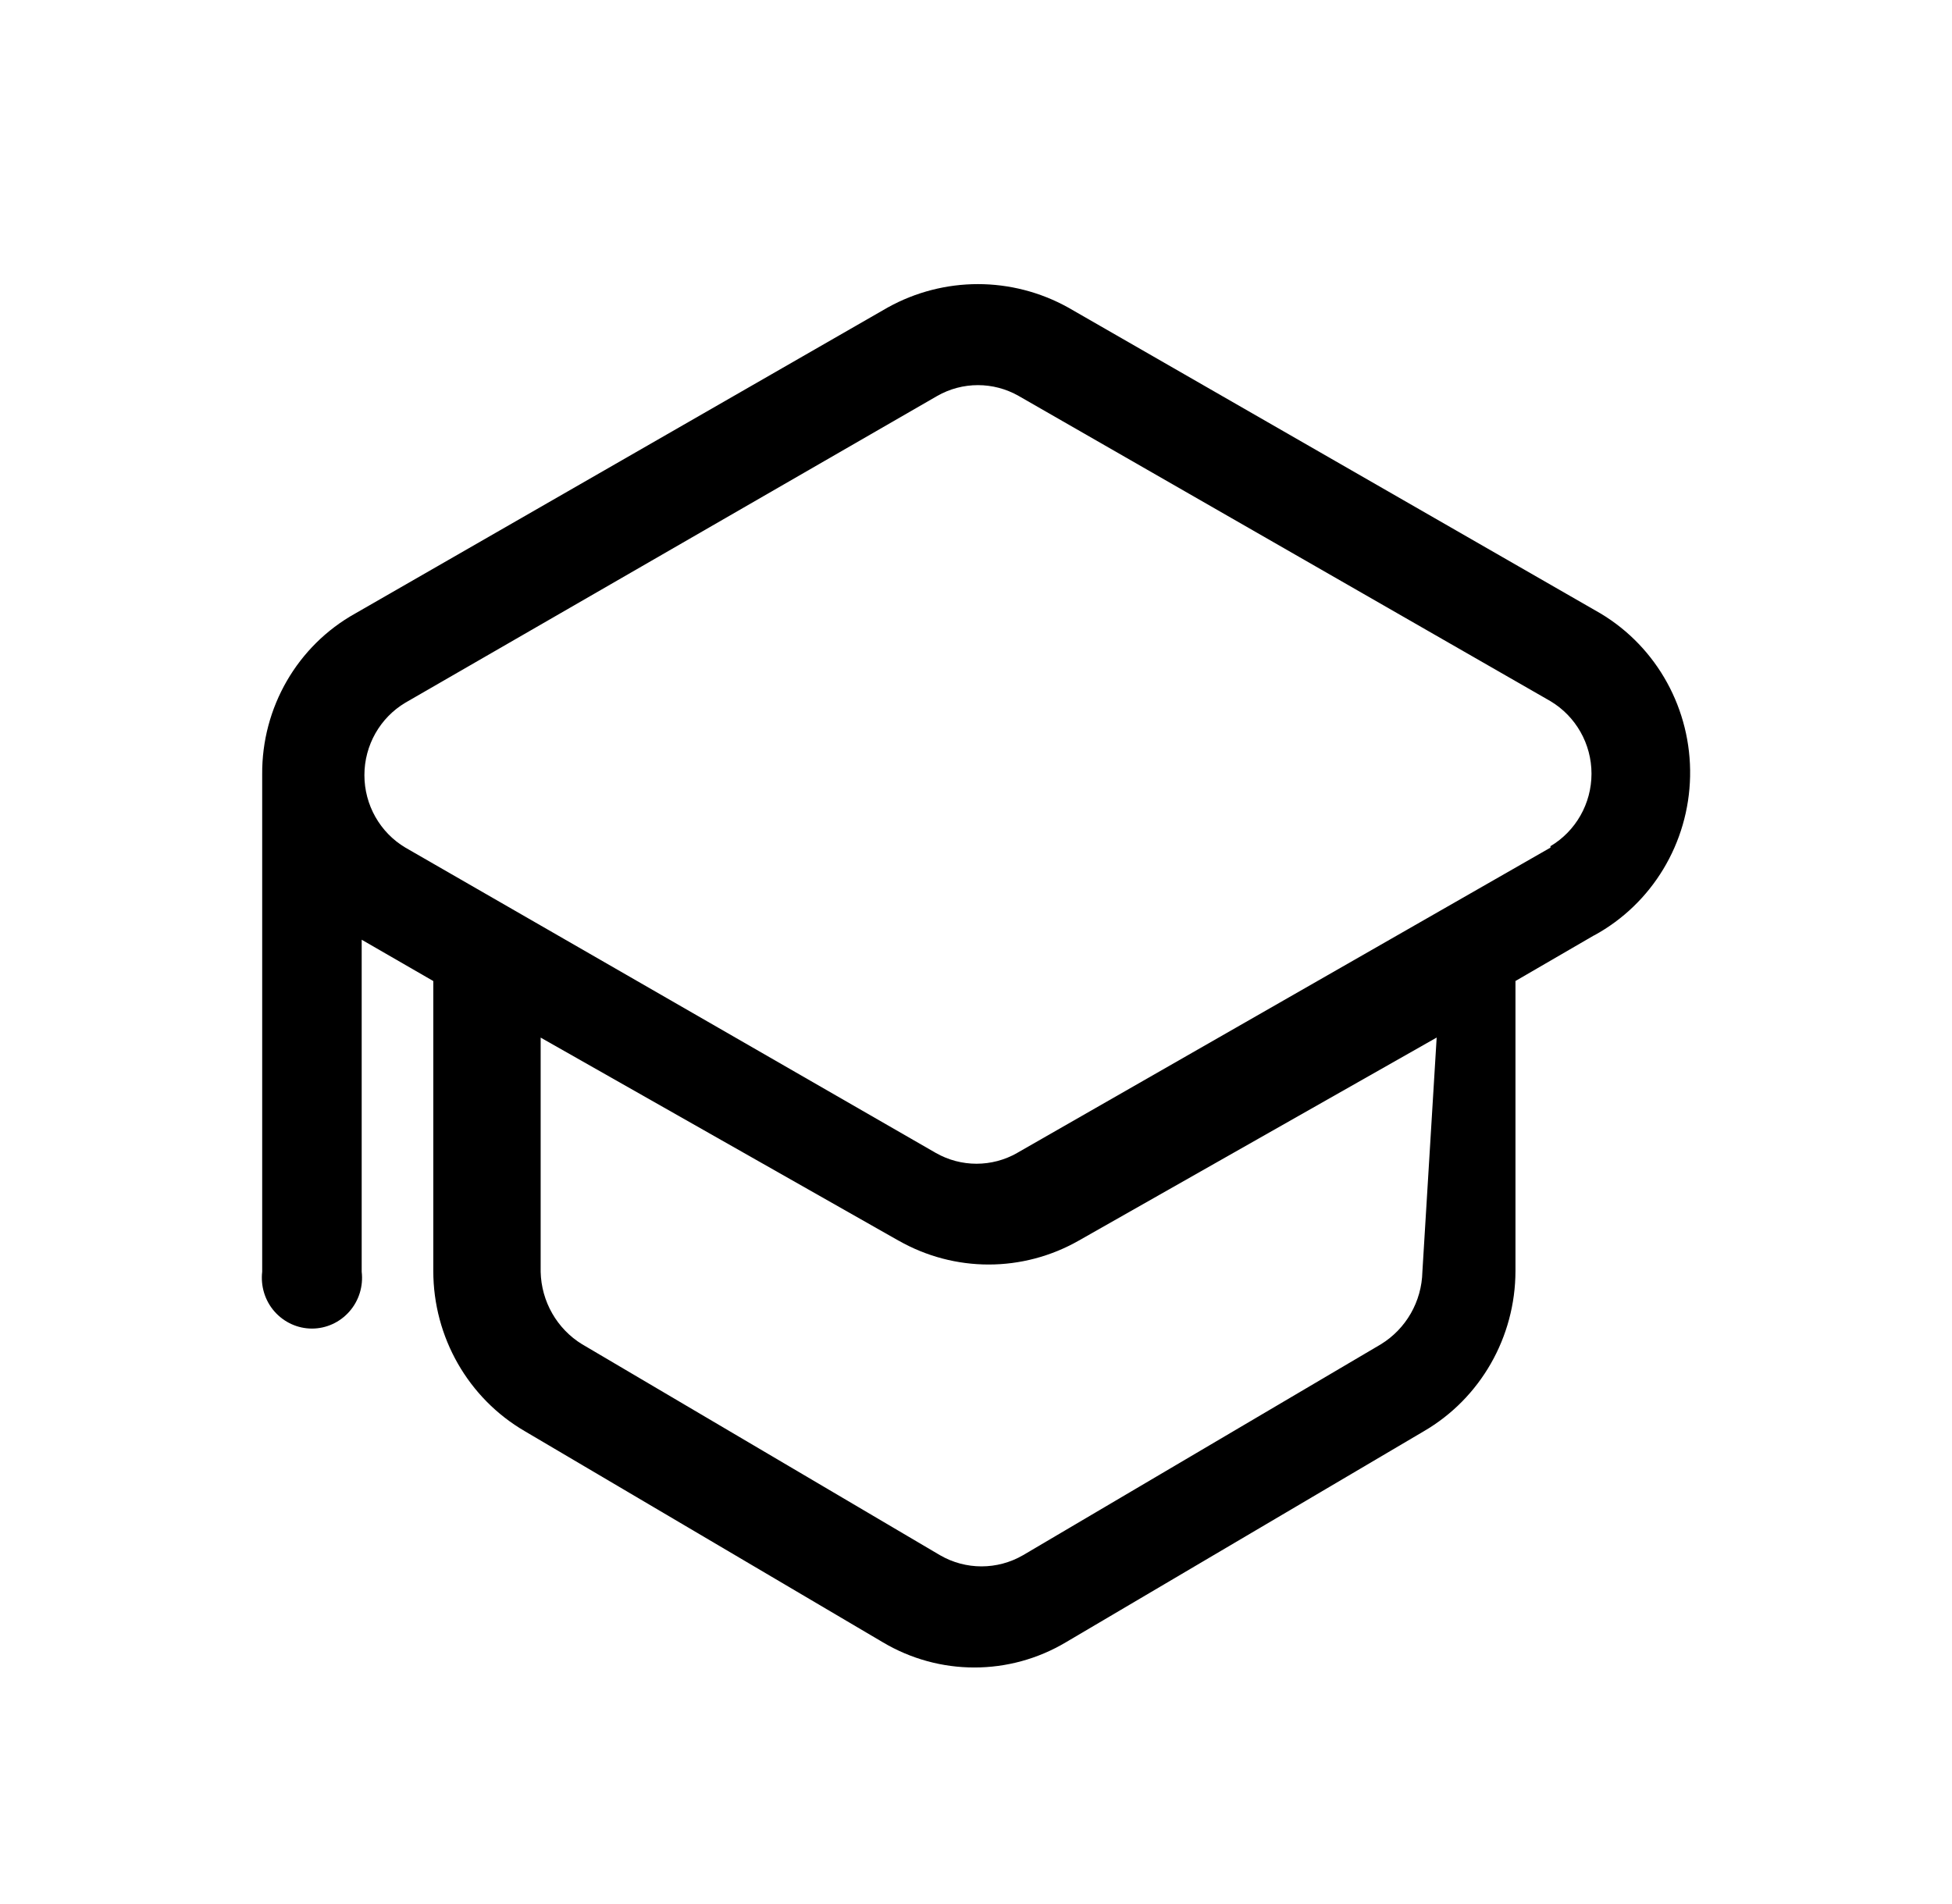 <svg width="41" height="40" viewBox="0 0 41 40" fill="none" xmlns="http://www.w3.org/2000/svg">
<path d="M33.619 12.888L22.435 6.46C21.255 5.805 19.826 5.805 18.646 6.46L7.462 12.888C6.247 13.565 5.496 14.863 5.507 16.27V26.717C5.472 27.02 5.565 27.324 5.765 27.552C5.965 27.779 6.251 27.911 6.553 27.911C6.853 27.911 7.141 27.779 7.339 27.552C7.54 27.324 7.633 27.02 7.597 26.717V19.742L9.101 20.61V26.703V26.701C9.101 28.092 9.835 29.376 11.025 30.068L18.541 34.5C19.729 35.208 21.203 35.208 22.39 34.5L29.906 30.068C31.095 29.376 31.829 28.092 31.831 26.701V20.609L33.484 19.649V19.651C34.702 18.987 35.471 17.71 35.499 16.309C35.527 14.909 34.809 13.601 33.619 12.888ZM29.876 26.717C29.862 27.342 29.534 27.916 29.004 28.241L21.488 32.672C20.948 32.985 20.284 32.985 19.744 32.672L12.228 28.241H12.227C11.698 27.916 11.37 27.342 11.356 26.717V21.798L18.872 26.063V26.062C20.049 26.733 21.483 26.733 22.66 26.062L30.176 21.797L29.876 26.717ZM32.566 17.807L21.366 24.22H21.368C20.835 24.524 20.186 24.524 19.654 24.22L8.515 17.807C7.982 17.49 7.654 16.911 7.654 16.284C7.654 15.658 7.982 15.079 8.515 14.762L19.684 8.319C20.215 8.015 20.866 8.015 21.398 8.319L32.566 14.73C33.099 15.049 33.428 15.627 33.428 16.254C33.428 16.881 33.099 17.459 32.566 17.777L32.566 17.807Z" fill="black"/>
</svg>
